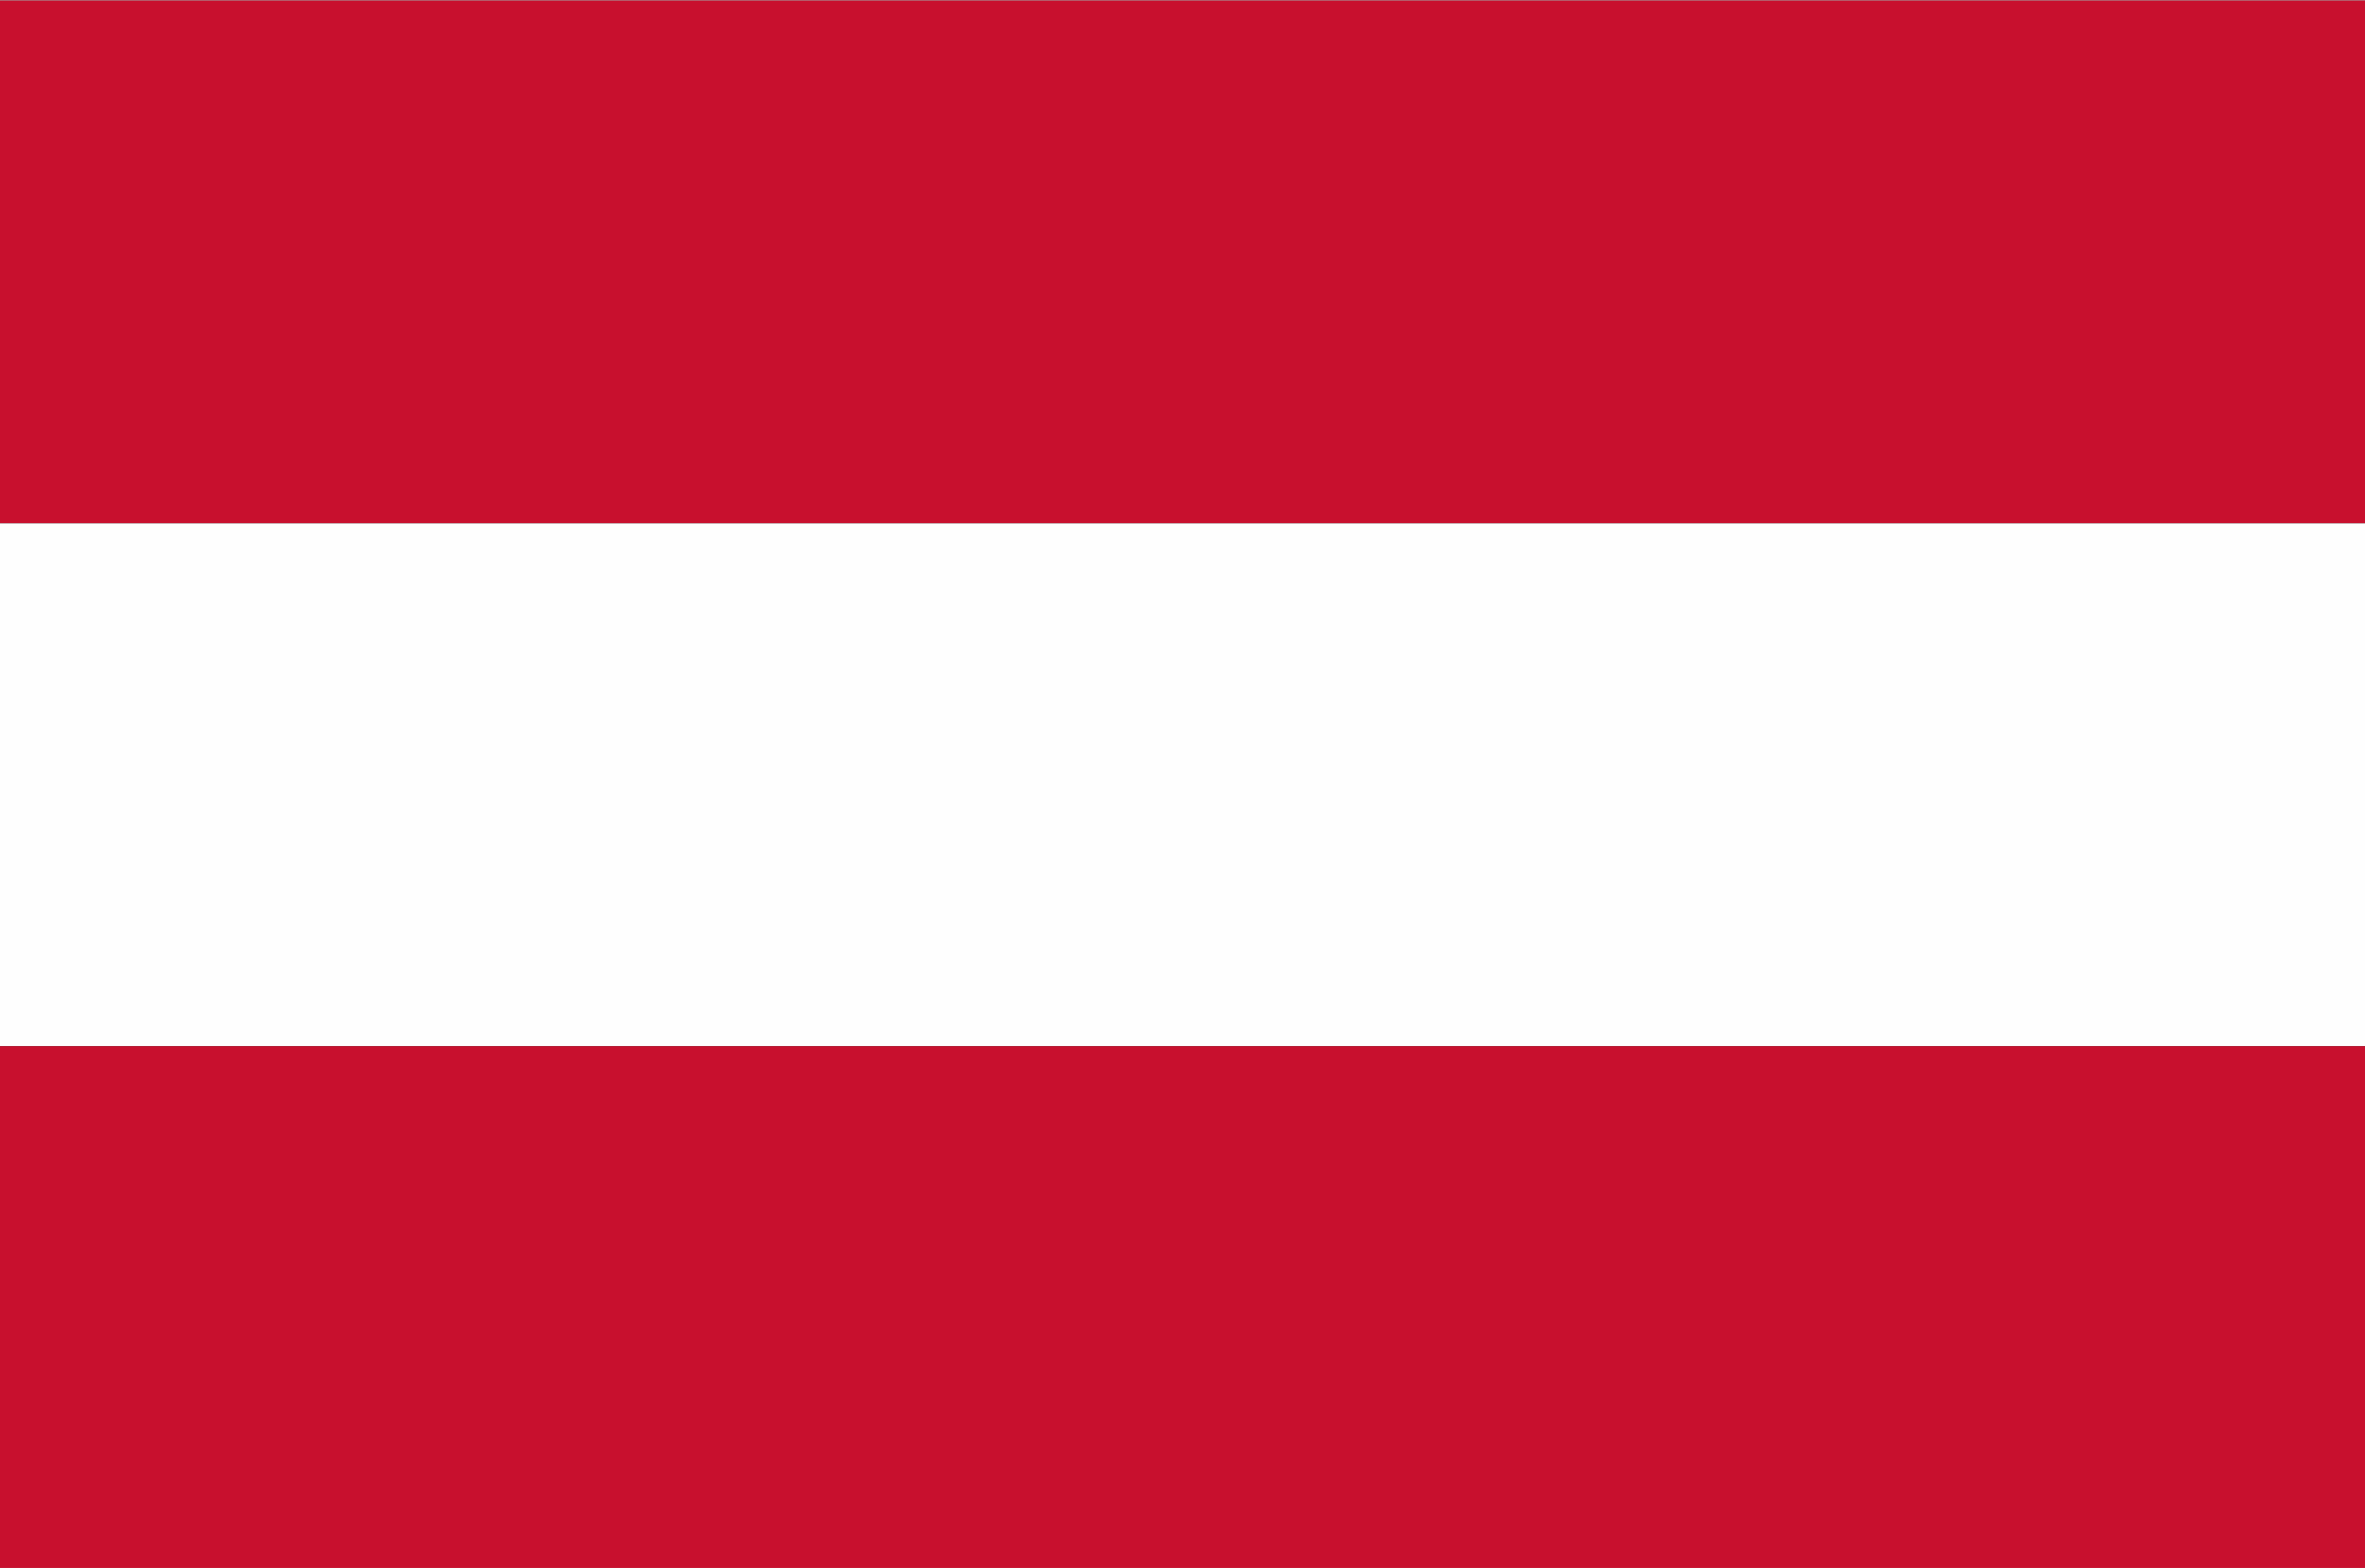 <?xml version="1.0" encoding="UTF-8"?>
<!-- Creator: CorelDRAW 2020 (64-Bit) -->
<svg xmlns="http://www.w3.org/2000/svg" xmlns:xlink="http://www.w3.org/1999/xlink" xmlns:xodm="http://www.corel.com/coreldraw/odm/2003" xml:space="preserve" width="3.83mm" height="2.54mm" version="1.1" style="shape-rendering:geometricPrecision; text-rendering:geometricPrecision; image-rendering:optimizeQuality; fill-rule:evenodd; clip-rule:evenodd" viewBox="0 0 15.33 10.16">
 <rect x="0" y="0" width="15.33" height="10.16" fill="#333333" stroke="none"/>
 <defs>
  <style type="text/css">
   <![CDATA[
    .fil1 {fill:#FEFEFE}
    .fil0 {fill:#C8102E}
   ]]>
  </style>
 </defs>
 <g id="Ebene_x0020_1">
  <rect class="fil0" x="-0" width="15.33" height="3.39"></rect>
  <rect class="fil1" x="-0" y="3.39" width="15.33" height="3.39"></rect>
  <rect class="fil0" x="-0" y="6.78" width="15.33" height="3.39"></rect>
 </g>
</svg>
